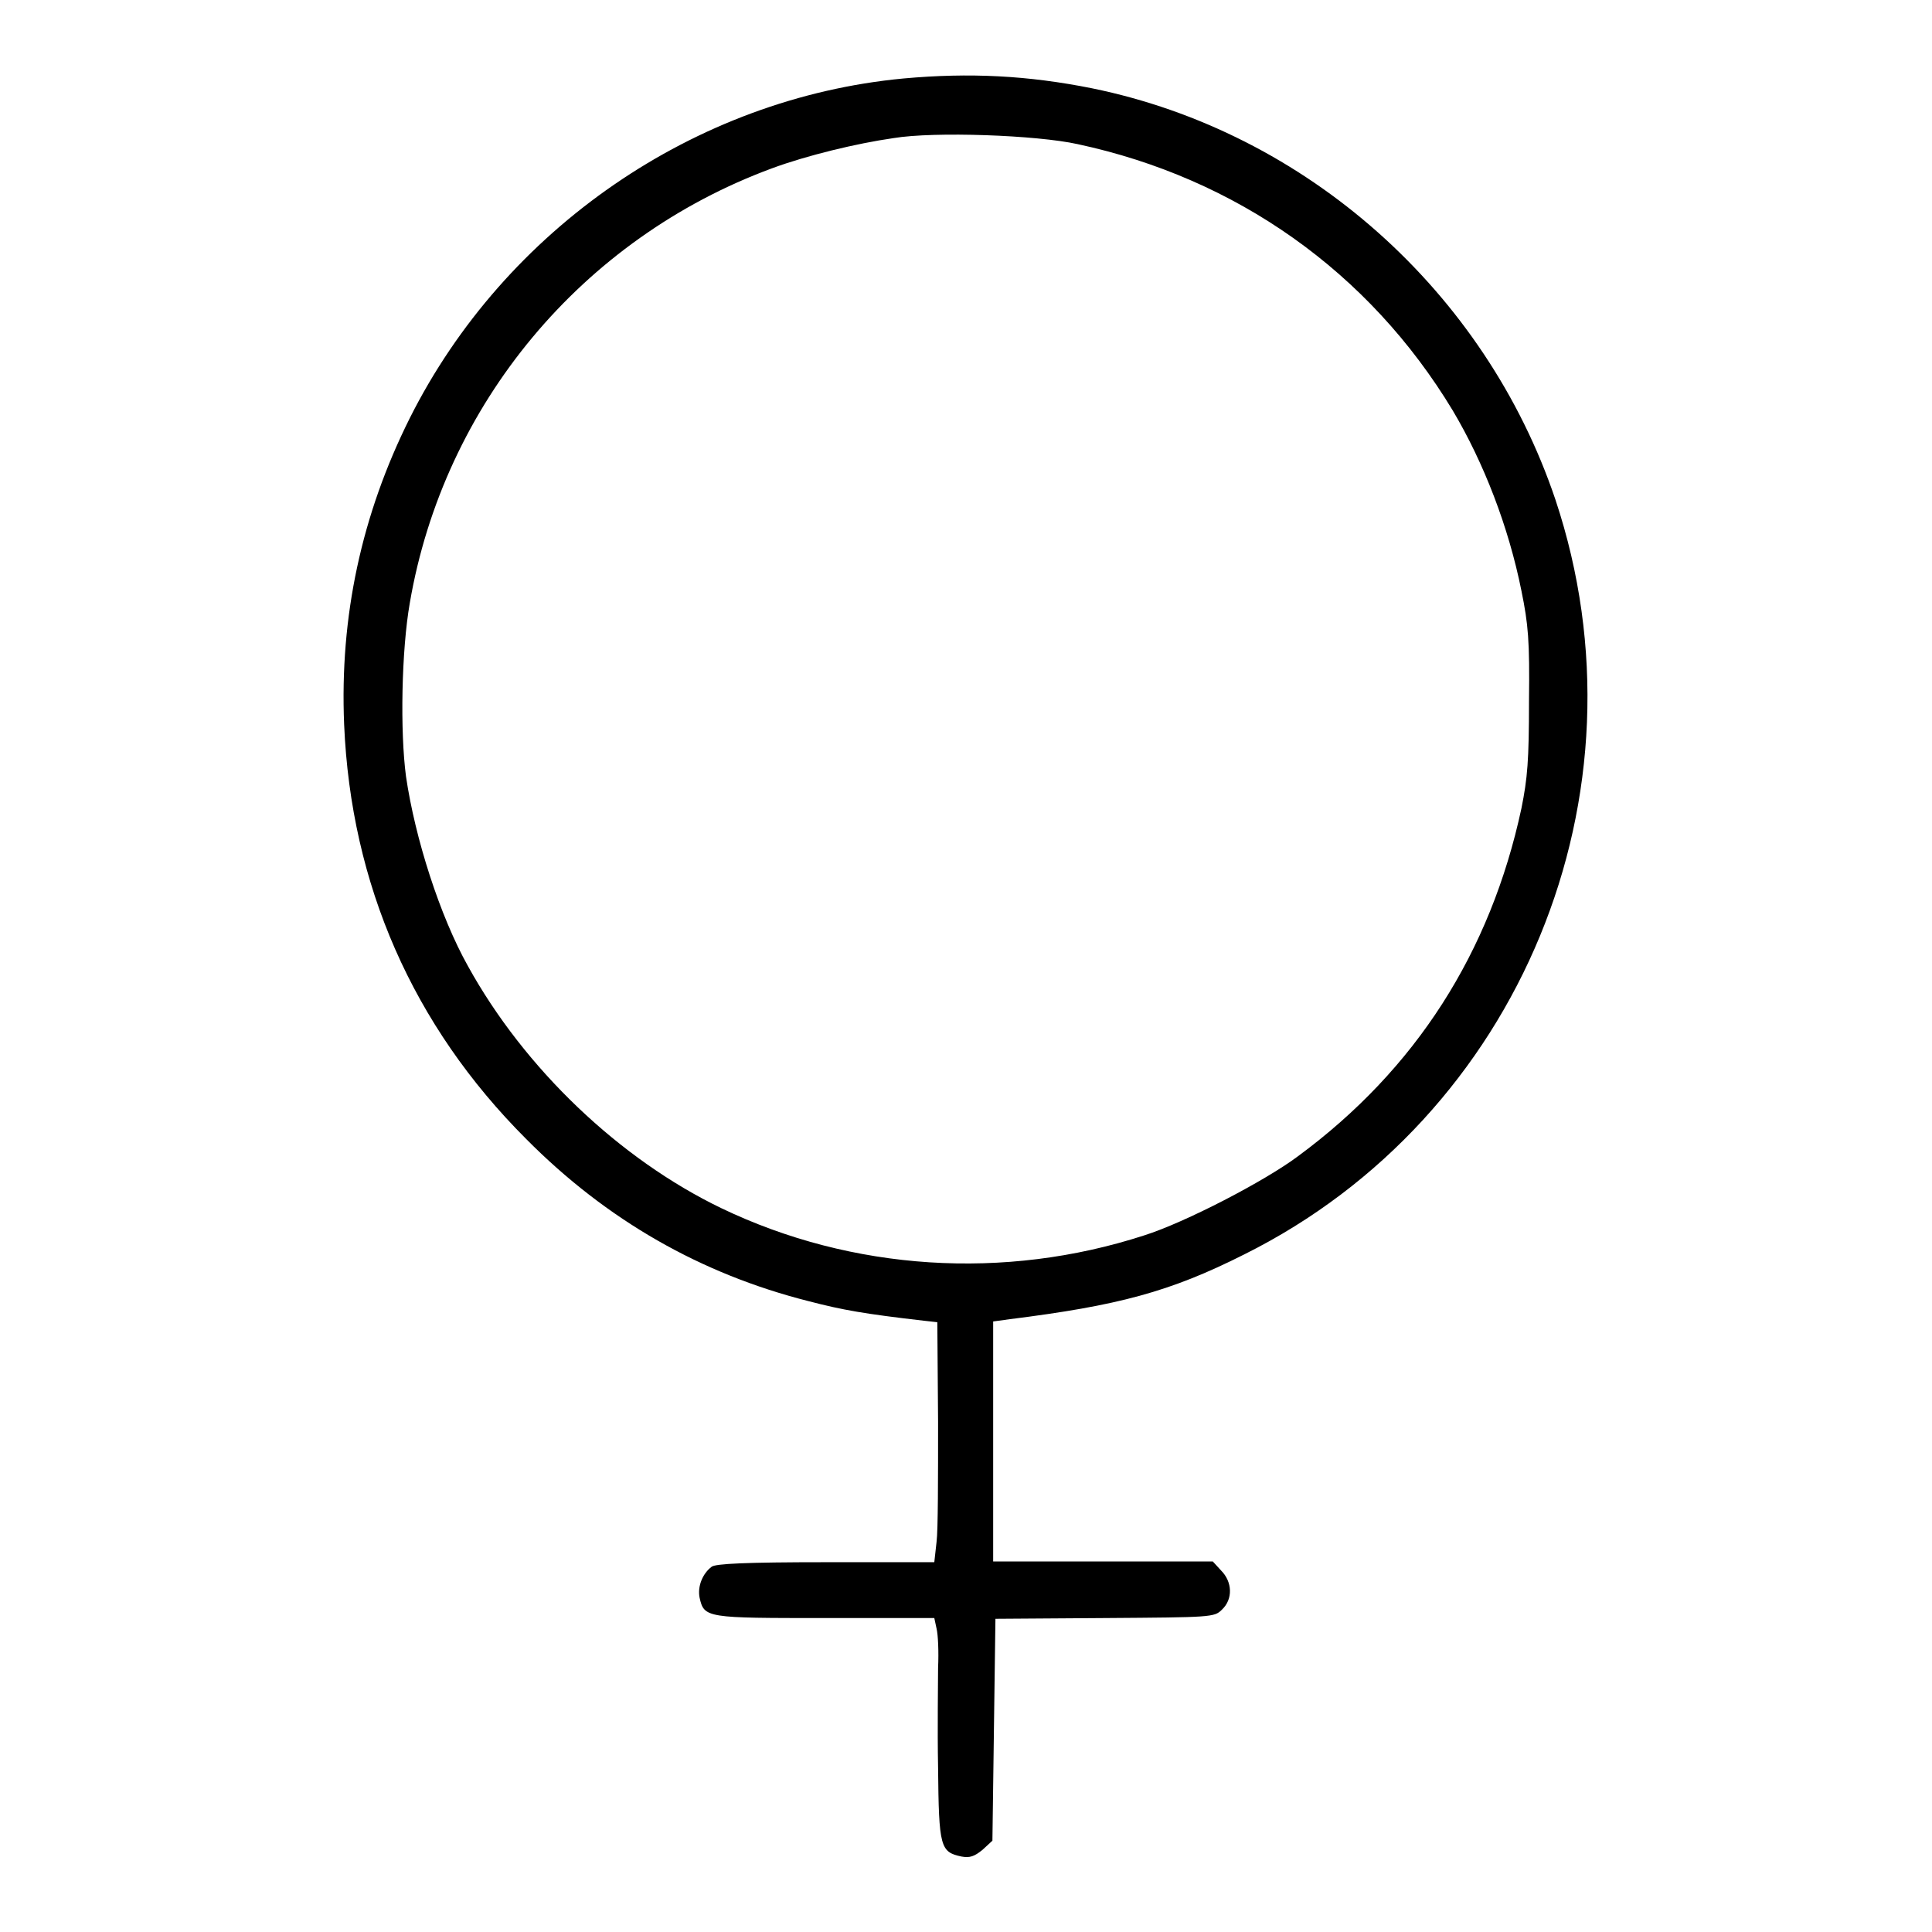 <?xml version="1.0" encoding="utf-8"?>
<!-- Svg Vector Icons : http://www.onlinewebfonts.com/icon -->
<!DOCTYPE svg PUBLIC "-//W3C//DTD SVG 1.1//EN" "http://www.w3.org/Graphics/SVG/1.1/DTD/svg11.dtd">
<svg version="1.1" xmlns="http://www.w3.org/2000/svg" xmlns:xlink="http://www.w3.org/1999/xlink" x="0px" y="0px" viewBox="0 0 256 256" enable-background="new 0 0 256 256" xml:space="preserve">
<g><g><g><path fill="#000000" d="M119.7,10.4C92.1,13,66.9,30.3,54.3,55.4c-6.4,12.8-9.3,26.3-8.7,40.6c0.9,21.2,9.1,39.9,24.1,54.9c10.7,10.8,23.2,17.9,37.4,21.5c4.6,1.2,7.5,1.7,15.3,2.6l1.8,0.2l0.1,13.2c0,7.3,0,14.4-0.2,15.9l-0.3,2.7h-14.4c-10.6,0-14.6,0.2-15.1,0.6c-1.2,0.9-1.9,2.6-1.6,4.1c0.6,2.7,0.9,2.7,16.7,2.7h14.4l0.3,1.4c0.2,0.8,0.3,3.1,0.2,5.2c0,2-0.1,8,0,13.2c0.1,10.6,0.3,11.2,3.1,11.8c1.1,0.2,1.7,0,2.8-0.9l1.3-1.2l0.2-14.7l0.2-14.7l14.5-0.1c14.1-0.1,14.5-0.1,15.5-1.1c1.5-1.4,1.4-3.7-0.1-5.2l-1.1-1.2h-14.6h-14.5V191v-15.9l2.2-0.3c14.3-1.8,21.2-3.6,31.1-8.6c36.5-18.2,54.2-61,41.2-100c-9.3-27.6-33-48.7-61.4-54.5C136.2,10,128.5,9.6,119.7,10.4z M142.8,19.1c21,4.5,38.6,16.9,49.7,35.3c4.1,6.9,7.4,15.4,9.1,23.9c0.9,4.4,1.1,6.6,1,14.6c0,7.9-0.2,10.2-1,14.2c-4.1,19.1-14,34.6-29.6,46.1c-4.4,3.3-15,8.8-20.4,10.5c-18.5,6-38.7,4.7-56-3.6c-13.5-6.5-26.1-18.5-33.6-32.1c-3.7-6.6-7-16.9-8.2-25.1c-0.8-6-0.6-16.7,0.5-23c4.5-26.3,22.8-48.3,48-57.6c4.6-1.7,11.2-3.3,16.1-4C123.8,17.4,137.4,17.9,142.8,19.1z"/></g></g></g>
</svg>